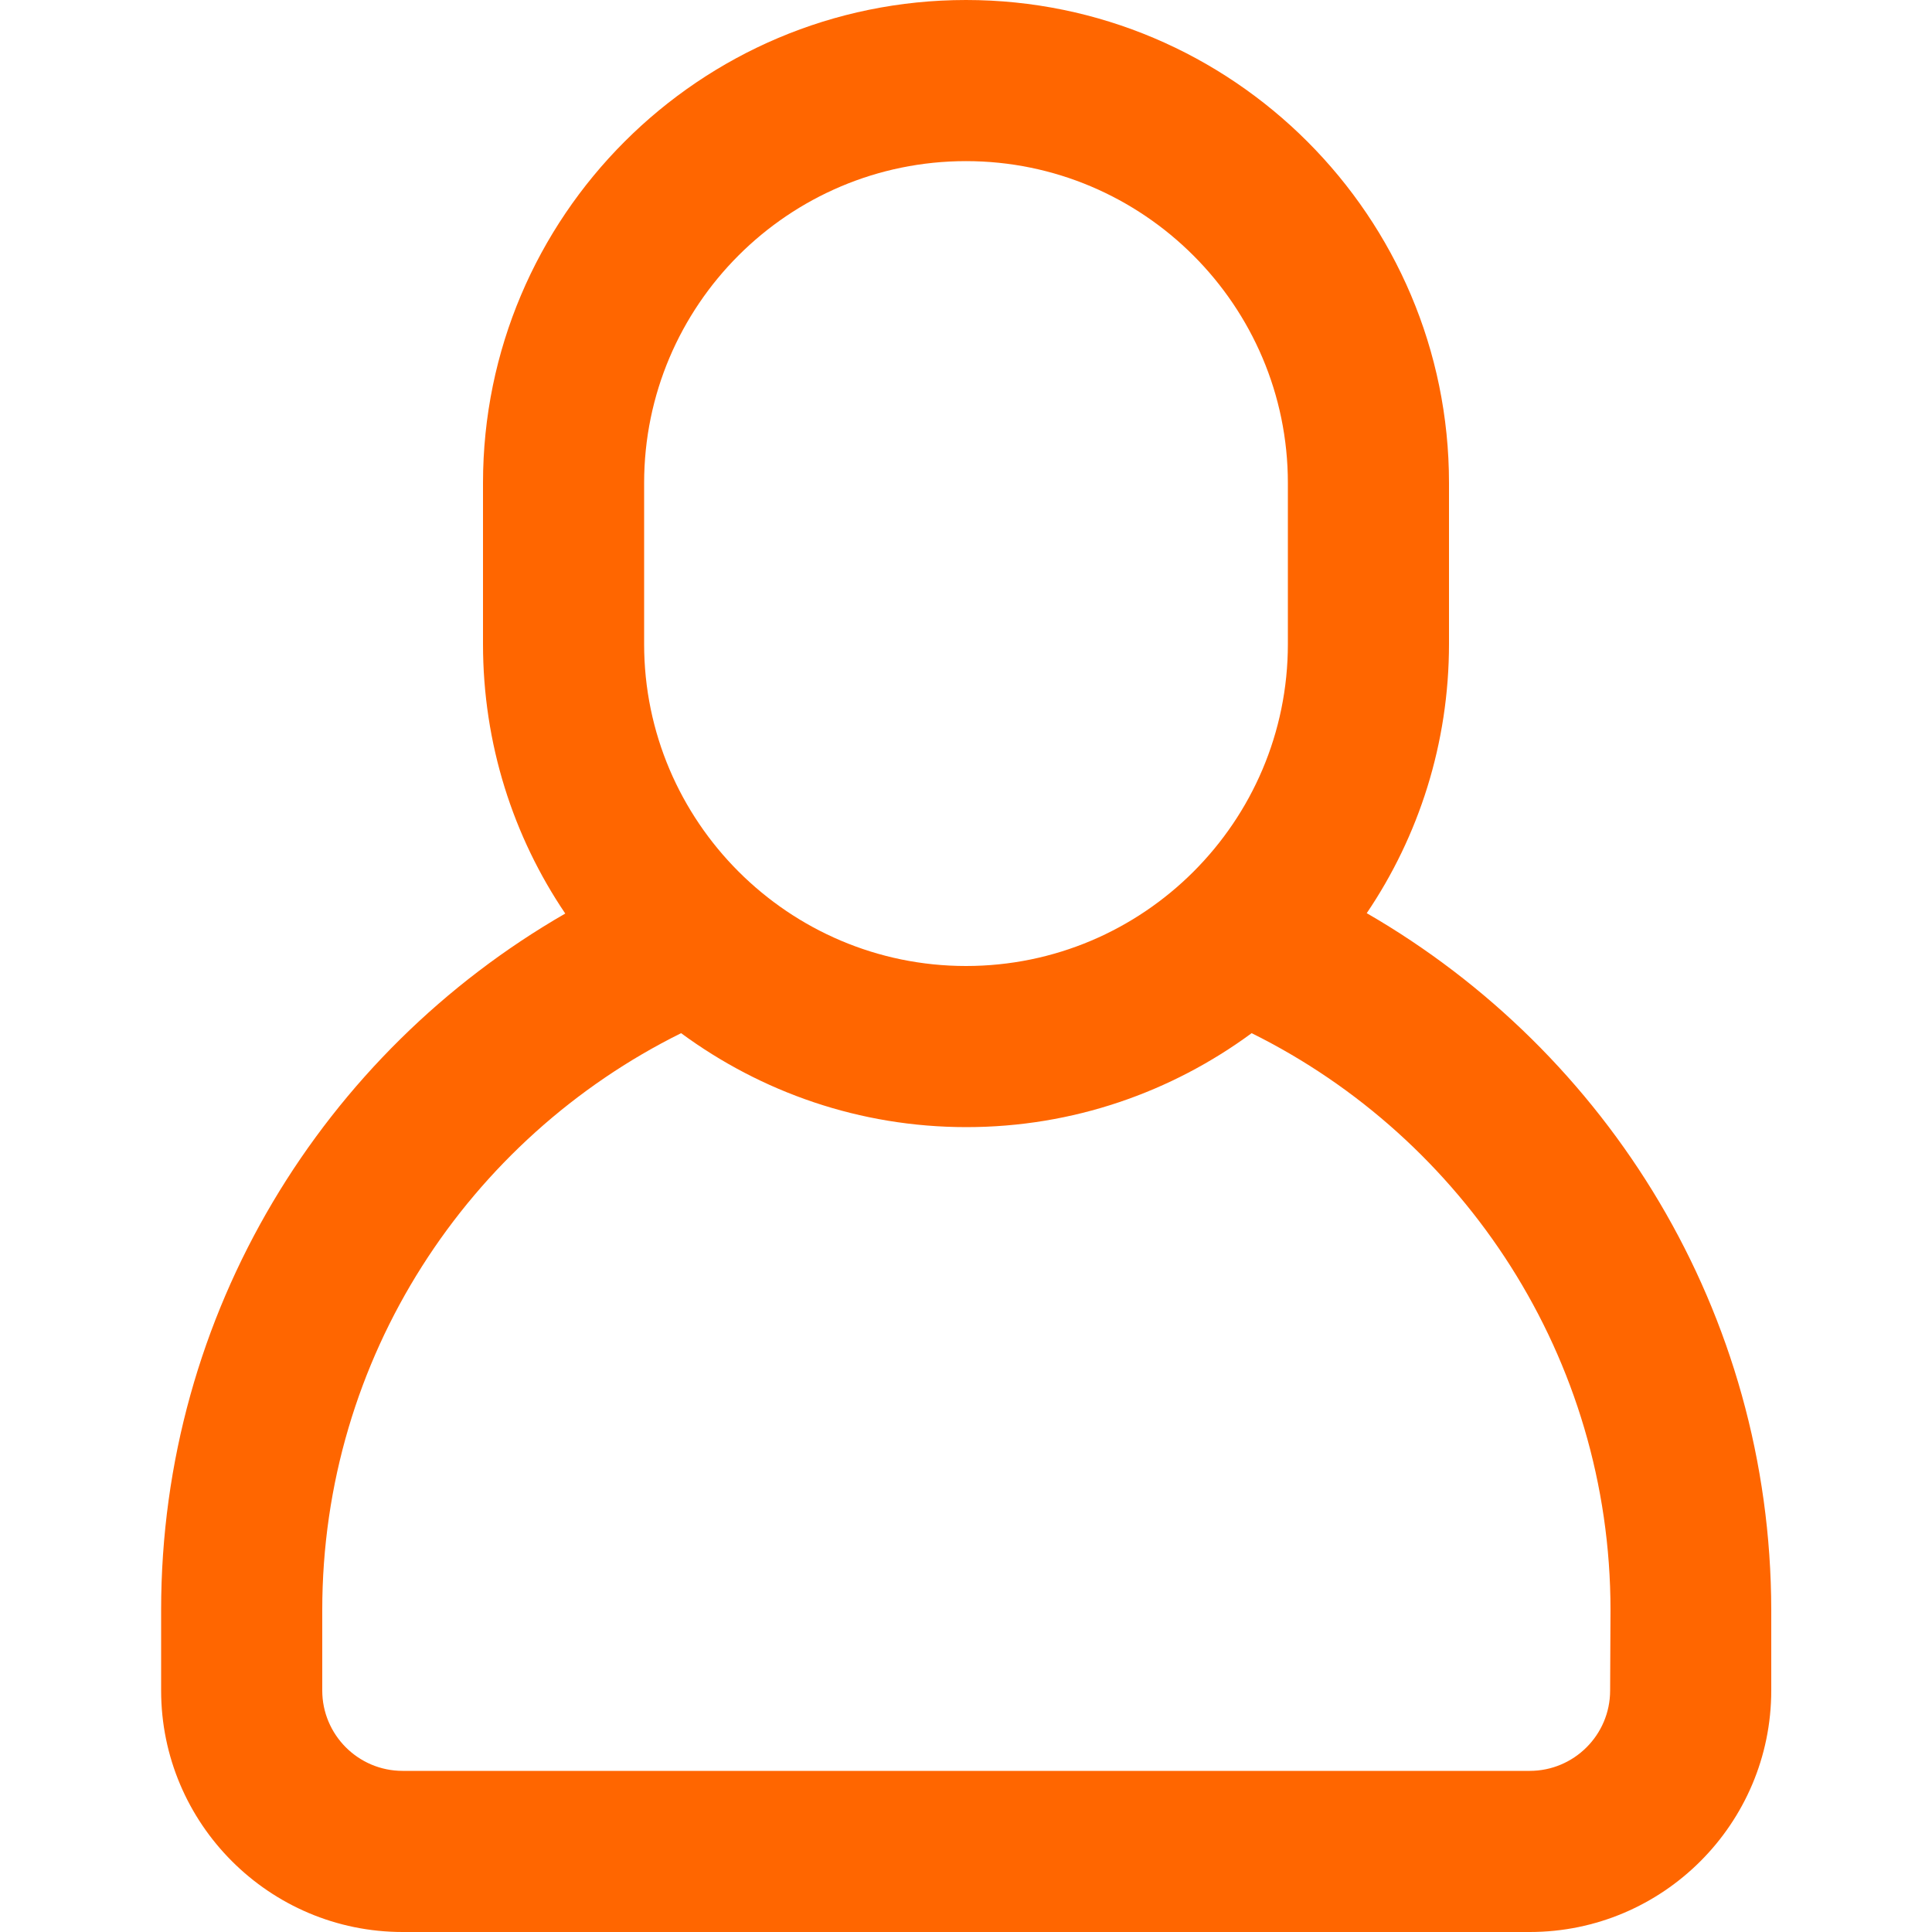 <?xml version="1.0" encoding="utf-8"?>
<!-- Generator: Adobe Illustrator 21.0.0, SVG Export Plug-In . SVG Version: 6.00 Build 0)  -->
<svg version="1.1" id="Capa_1" xmlns="http://www.w3.org/2000/svg" xmlns:xlink="http://www.w3.org/1999/xlink" x="0px" y="0px"
	 viewBox="0 0 512 512" style="enable-background:new 0 0 512 512;" xml:space="preserve">
<style type="text/css">
	.st0{fill:#FF6600;}
</style>
<g>
	<g>
		<path class="st0" d="M362.2,242c13.8-20.4,21.8-45,21.8-71.4V128C384,57.4,326.6,0,256,0S128,57.4,128,128v42.7
			c0,26.4,8,51,21.8,71.4C85.9,278.9,42.7,347.7,42.7,426.7V448c0,35.3,28.7,64,64,64h298.7c35.3,0,64-28.7,64-64v-21.3
			C469.3,347.7,426.1,278.9,362.2,242z M170.7,128c0-47.1,38.3-85.3,85.3-85.3s85.3,38.3,85.3,85.3v42.7c0,47.1-38.3,85.3-85.3,85.3
			s-85.3-38.3-85.3-85.3L170.7,128L170.7,128z M426.7,448c0,11.8-9.6,21.3-21.3,21.3H106.7c-11.8,0-21.3-9.6-21.3-21.3v-21.3
			c0-67,38.8-125,95.1-152.9c21.2,15.6,47.3,24.9,75.6,24.9s54.4-9.3,75.6-24.9c56.3,27.9,95.1,86,95.1,152.9L426.7,448L426.7,448z"
			/>
	</g>
</g>
</svg>

